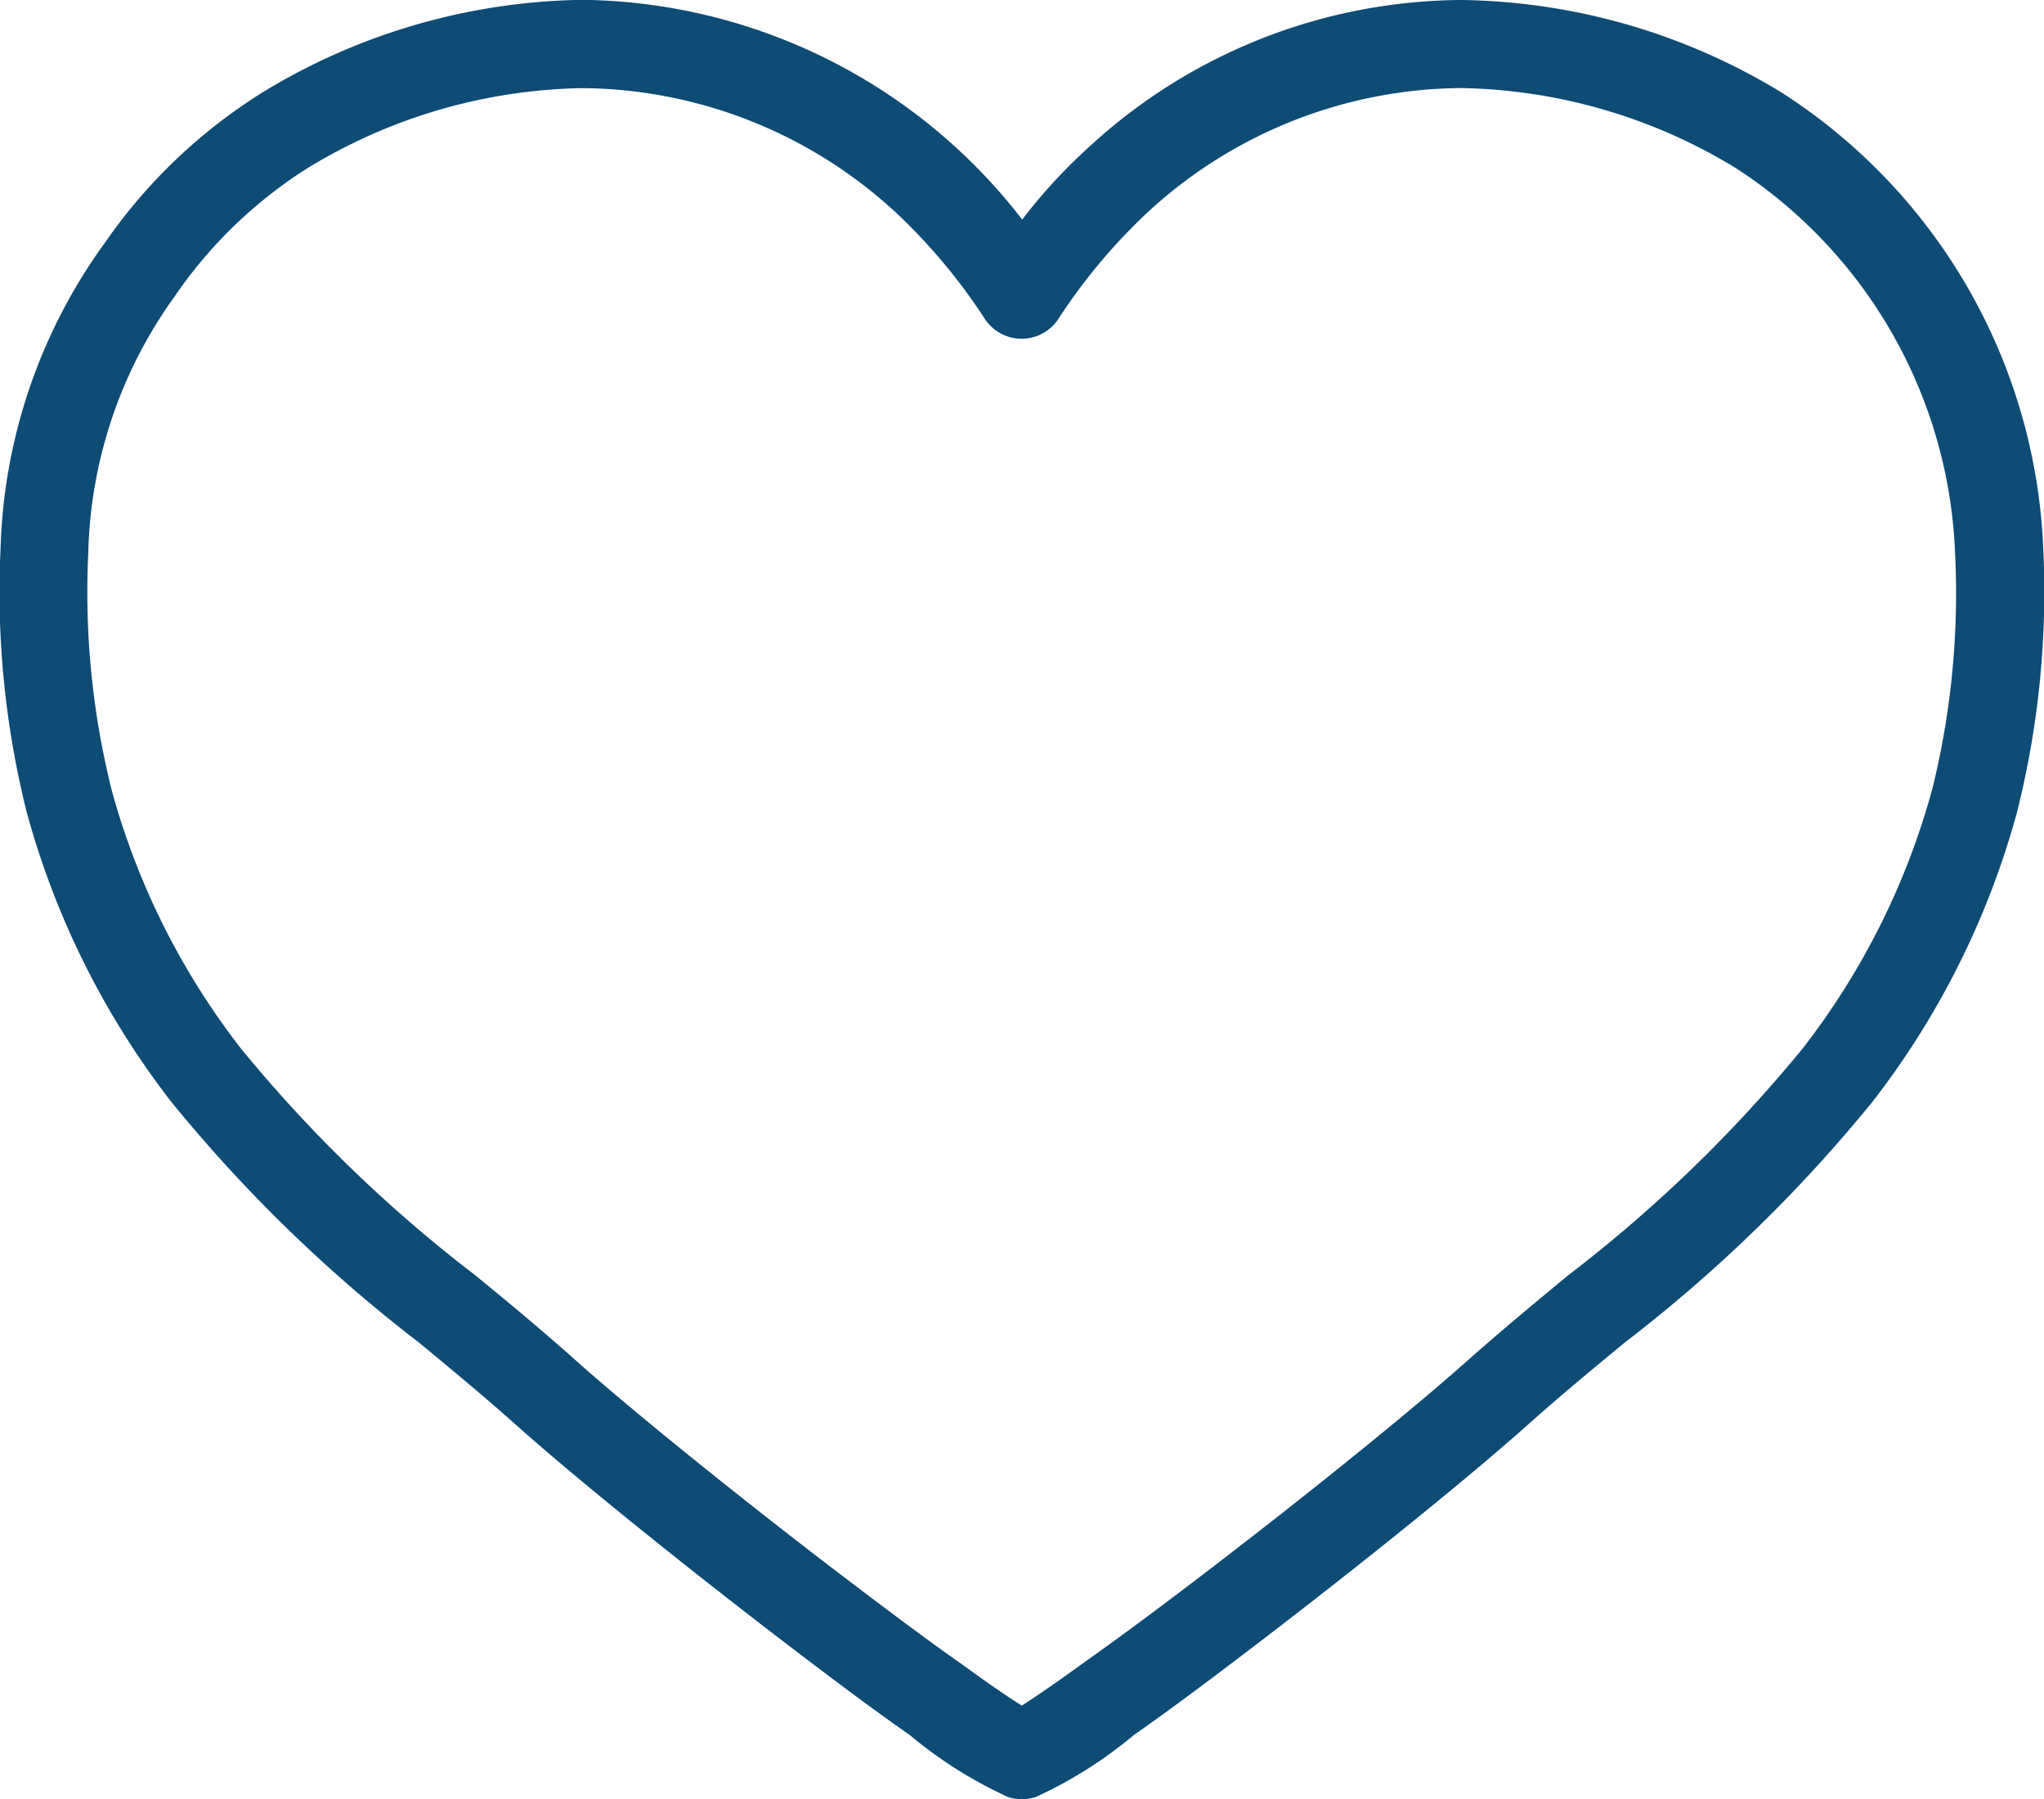<svg xmlns="http://www.w3.org/2000/svg" width="26.838" height="23.622" viewBox="0 0 26.838 23.622">
  <path id="Pfad_1350" data-name="Pfad 1350" d="M715.875,239.02a7.372,7.372,0,0,0-3.4-5.925,8.174,8.174,0,0,0-4.143-1.193,7.169,7.169,0,0,0-4.816,1.9,7,7,0,0,0-.948,1.049A7.3,7.3,0,0,0,696.8,231.9a8.175,8.175,0,0,0-4.143,1.193,6.959,6.959,0,0,0-2.055,1.958h0a7.07,7.07,0,0,0-1.349,3.967,11.766,11.766,0,0,0,.343,3.43,10.754,10.754,0,0,0,1.876,3.755,19.361,19.361,0,0,0,3.244,3.151c.422.35.86.711,1.269,1.077.724.647,2.062,1.732,3.407,2.764.772.592,1.348,1.019,1.76,1.305a5.591,5.591,0,0,0,1.266.8.473.473,0,0,0,.136.021h.019a.474.474,0,0,0,.136-.021,5.571,5.571,0,0,0,1.264-.8c.413-.287.989-.714,1.761-1.306,1.345-1.031,2.683-2.116,3.408-2.764.409-.366.846-.727,1.272-1.079a19.346,19.346,0,0,0,3.241-3.149,10.761,10.761,0,0,0,1.876-3.755A11.774,11.774,0,0,0,715.875,239.02Zm-1.267,3.187a9.809,9.809,0,0,1-1.713,3.42,18.617,18.617,0,0,1-3.092,2.992c-.43.355-.874.723-1.3,1.1-.708.633-2.024,1.7-3.352,2.718-.762.585-1.328,1-1.728,1.282l-.008.006c-.458.332-.714.5-.853.586-.139-.086-.4-.255-.855-.587l-.008-.006c-.4-.277-.964-.7-1.727-1.281-1.328-1.018-2.644-2.085-3.352-2.718-.423-.378-.867-.746-1.3-1.1a18.608,18.608,0,0,1-3.089-2.99,9.8,9.8,0,0,1-1.713-3.42,10.82,10.82,0,0,1-.313-3.154,6.088,6.088,0,0,1,1.149-3.414h0a6.083,6.083,0,0,1,1.781-1.719,7.236,7.236,0,0,1,3.662-1.063,6.228,6.228,0,0,1,4.18,1.66,7.662,7.662,0,0,1,1.192,1.427.478.478,0,0,0,.782,0,7.685,7.685,0,0,1,1.193-1.428,6.23,6.23,0,0,1,4.18-1.66,7.236,7.236,0,0,1,3.662,1.063,6.413,6.413,0,0,1,2.93,5.133A10.812,10.812,0,0,1,714.609,242.207Z" transform="translate(-689.146 -231.802)" fill="#0e4b75" stroke="#0e4b75" stroke-width="0.2"/>
</svg>
